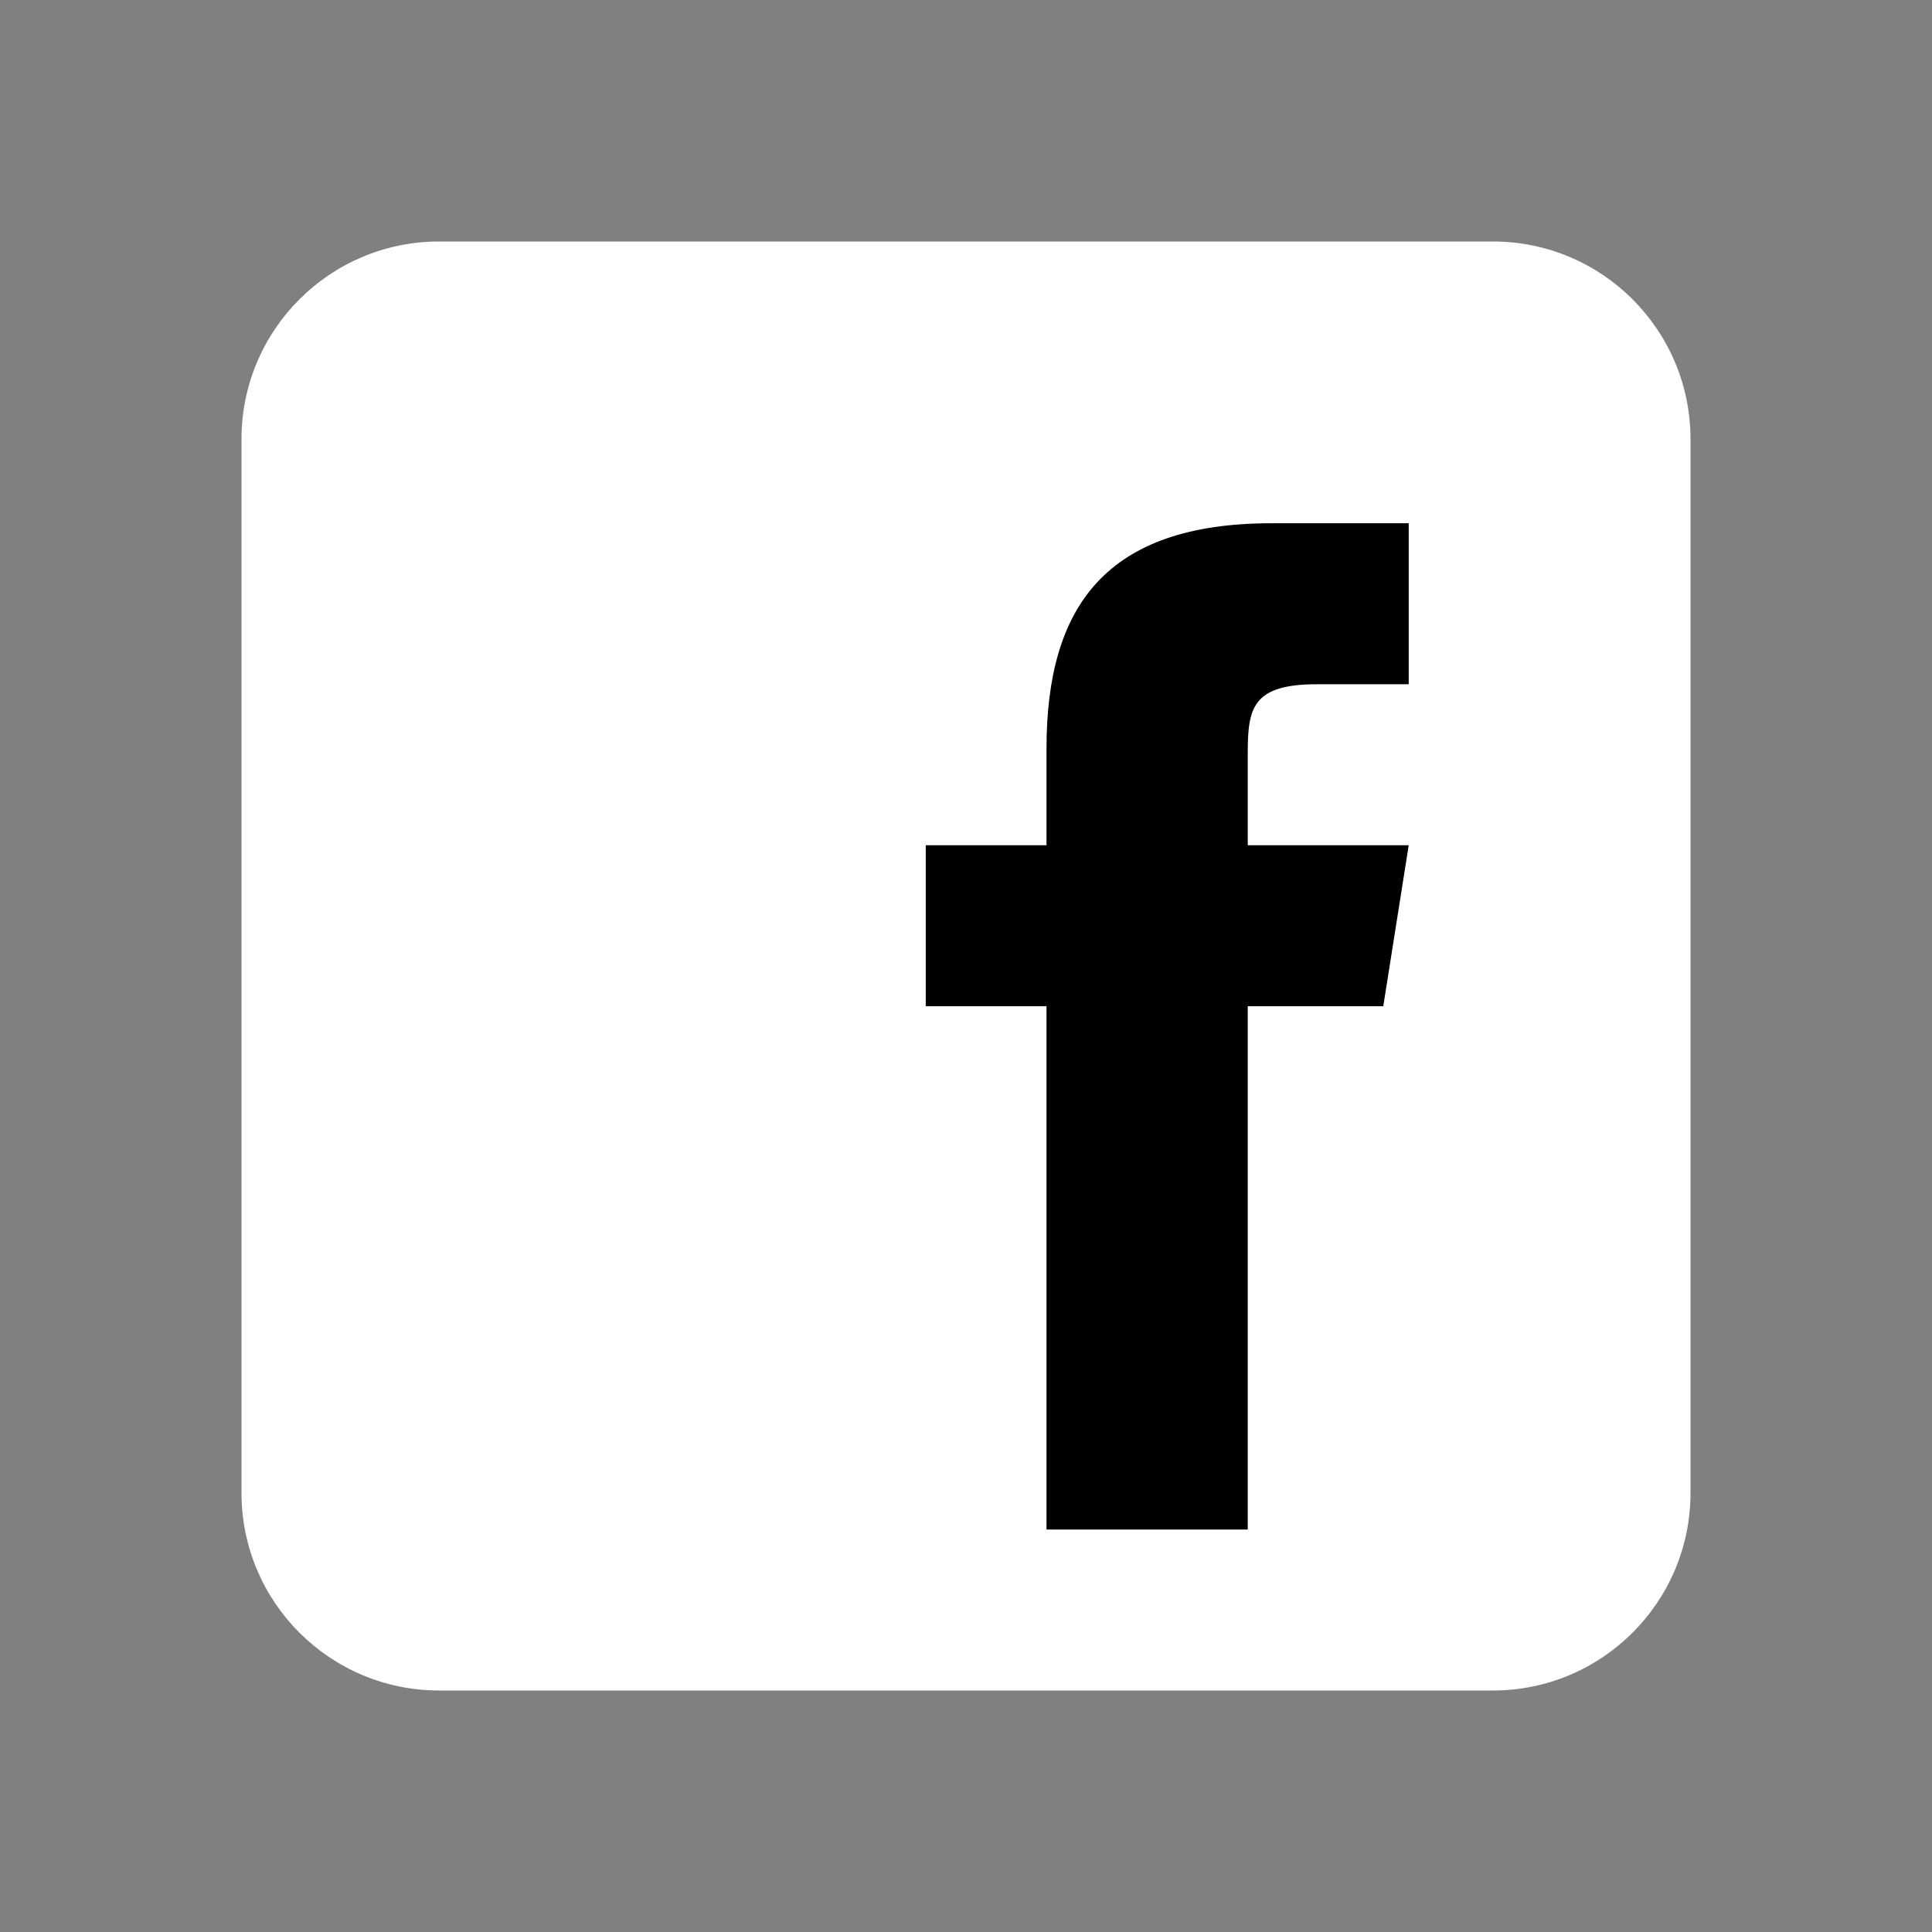 <svg xmlns="http://www.w3.org/2000/svg" fill="none" viewBox="0 0 48 48" height="48" width="48">
<rect x="0" y="0" width="48" height="48" fill="#808080" stroke="none"/>
<g id="Icons/Social Media custom">
<path fill="white" d="M37.091 6H10.909C8.198 6 6 8.198 6 10.909V37.091C6 39.802 8.198 42 10.909 42H37.091C39.802 42 42 39.802 42 37.091V10.909C42 8.198 39.802 6 37.091 6Z" id="Rectangle"></path>
<path fill="black" d="M34.367 25H31V38H26V25H23V21H26V18.59C26.003 15.082 27.46 13 31.593 13H34.999V17H32.714C31.105 17 31 17.602 31 18.723V21H34.999L34.367 25Z" clip-rule="evenodd" fill-rule="evenodd" id="Path"></path>
</g>
</svg>
